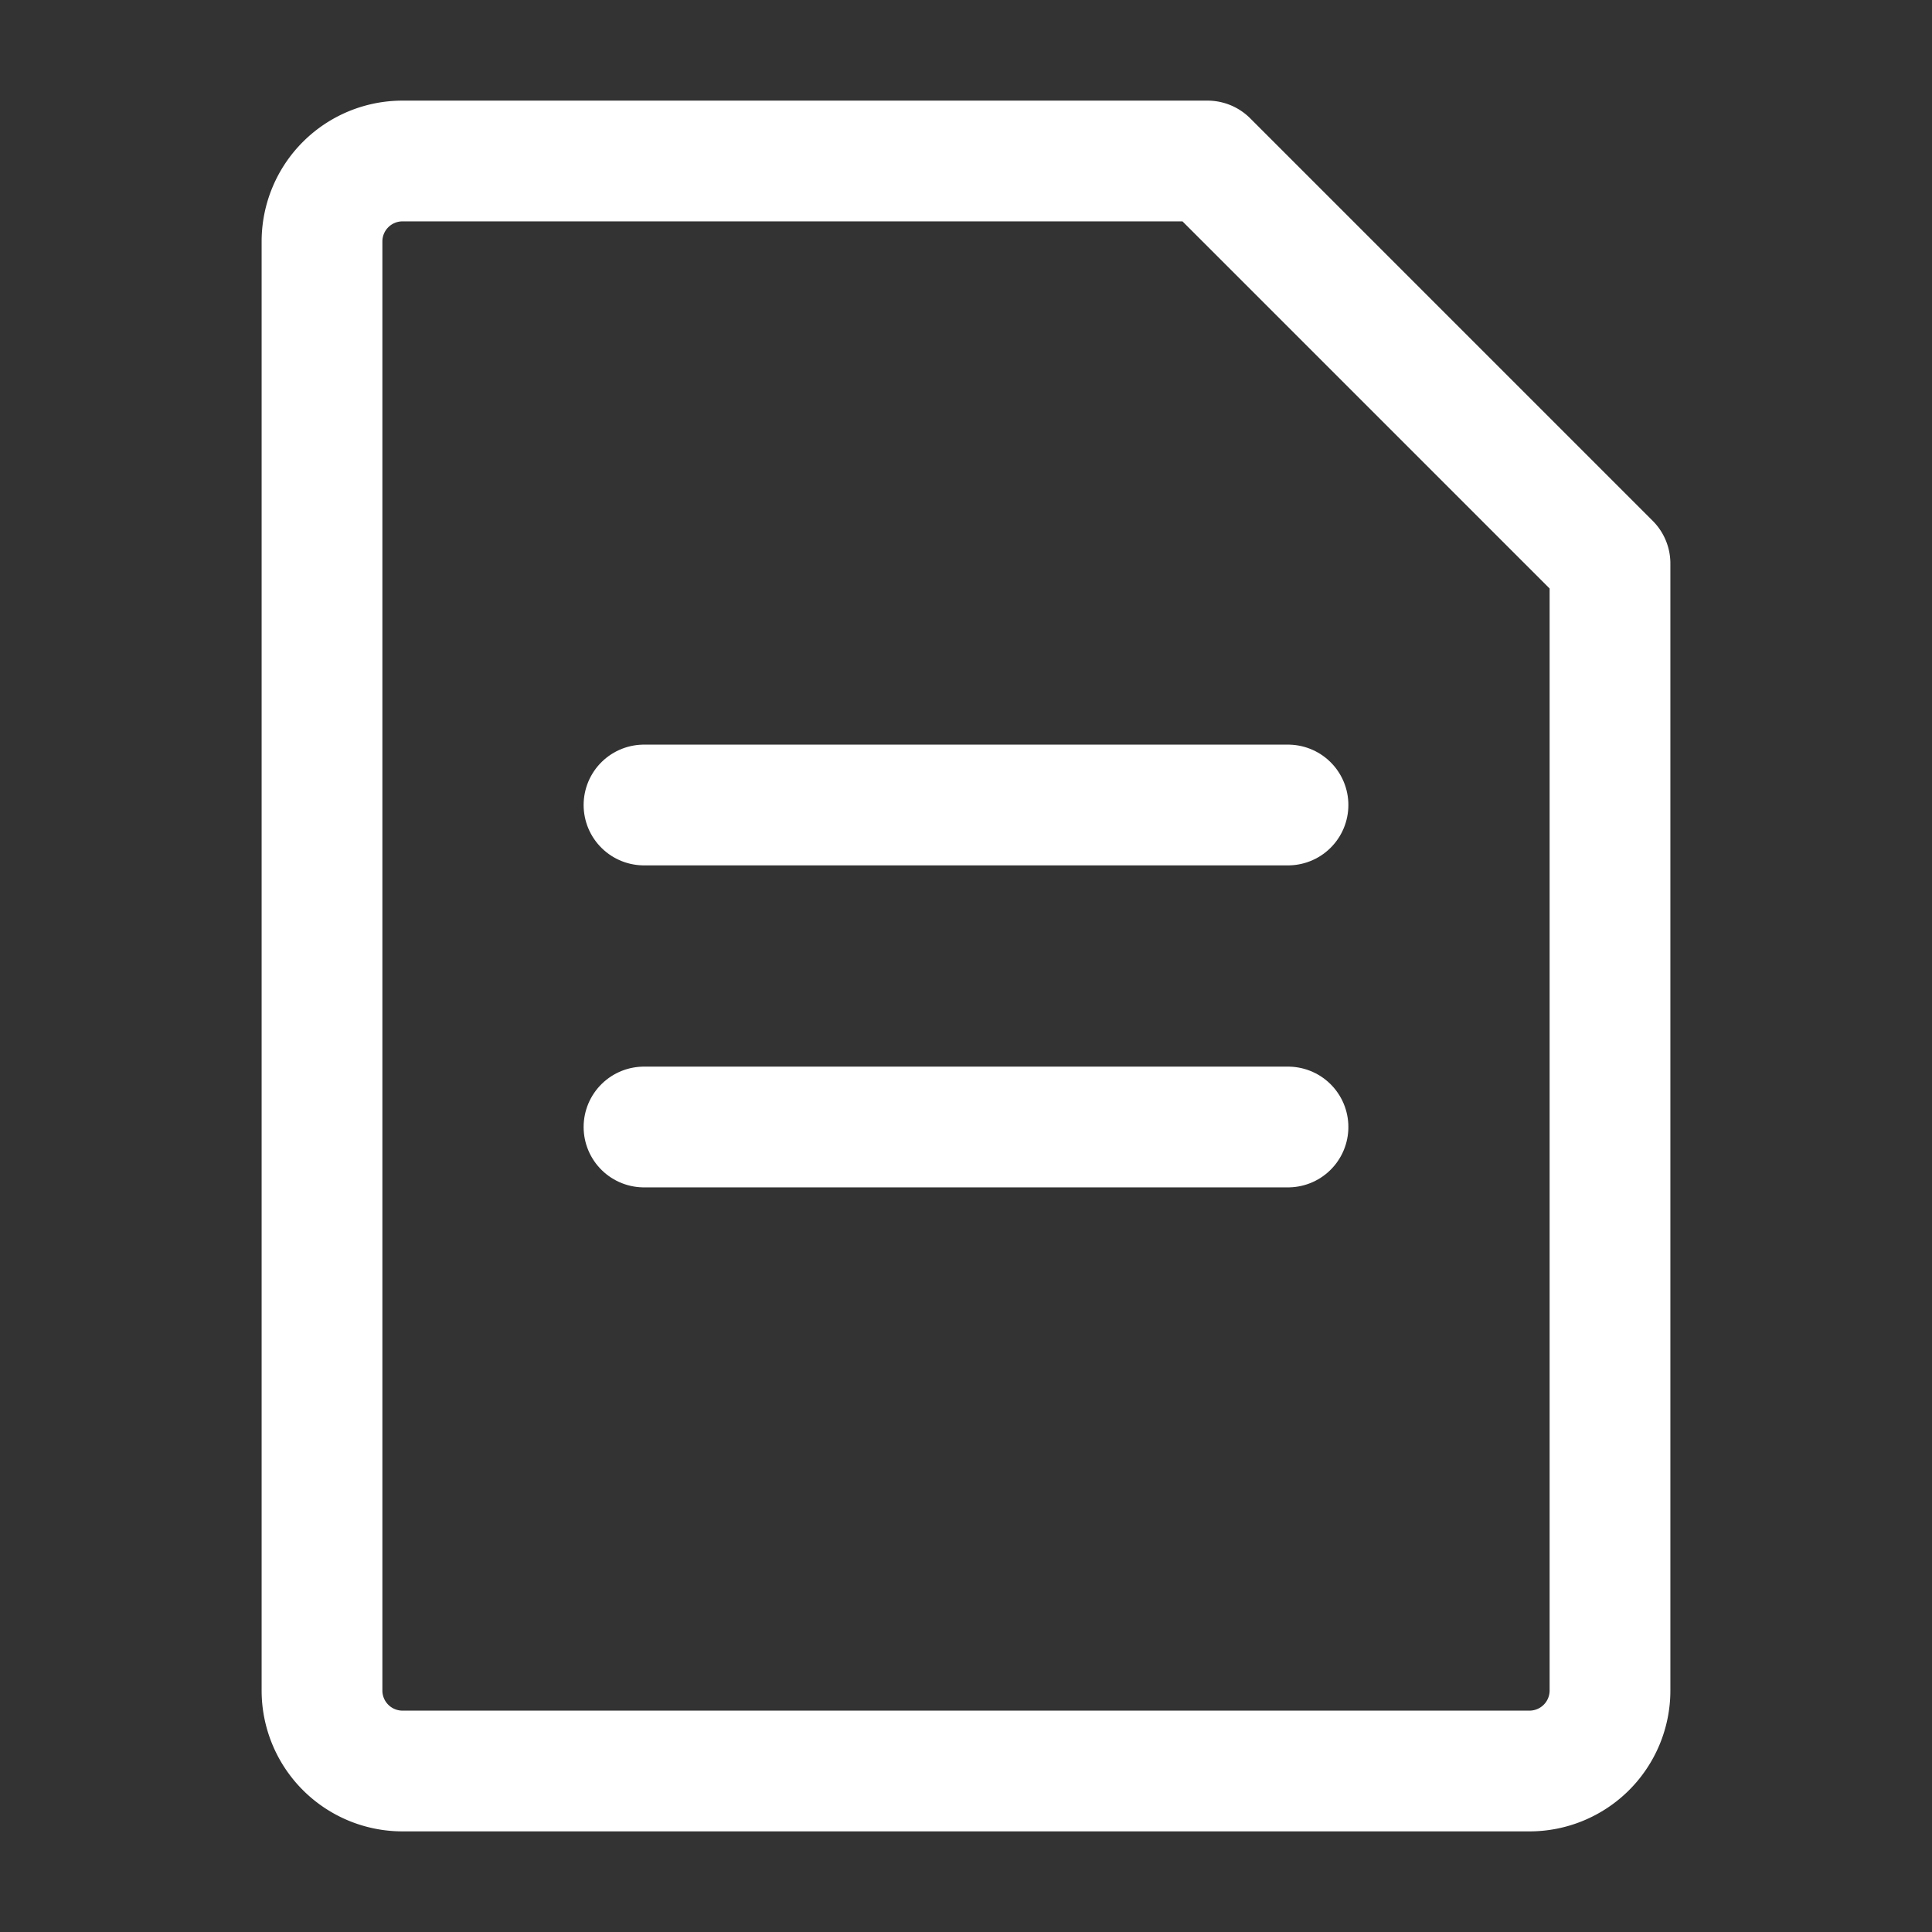 <svg width="50" height="50" fill="none" stroke="#ffffff" stroke-linecap="round" stroke-linejoin="round" stroke-width="1.5" viewBox="0 0 24 24" xmlns="http://www.w3.org/2000/svg">
  <rect x="0" y="0" width="24" height="24" fill="#333333" stroke="none"/>
  <path d="M4 3a1 1 0 0 1 1-1h10l5 5v14a1 1 0 0 1-1 1H5a1 1 0 0 1-1-1V3Z"></path>
  <path d="M8 10h8"></path>
  <path d="M8 14h8"></path>
</svg>